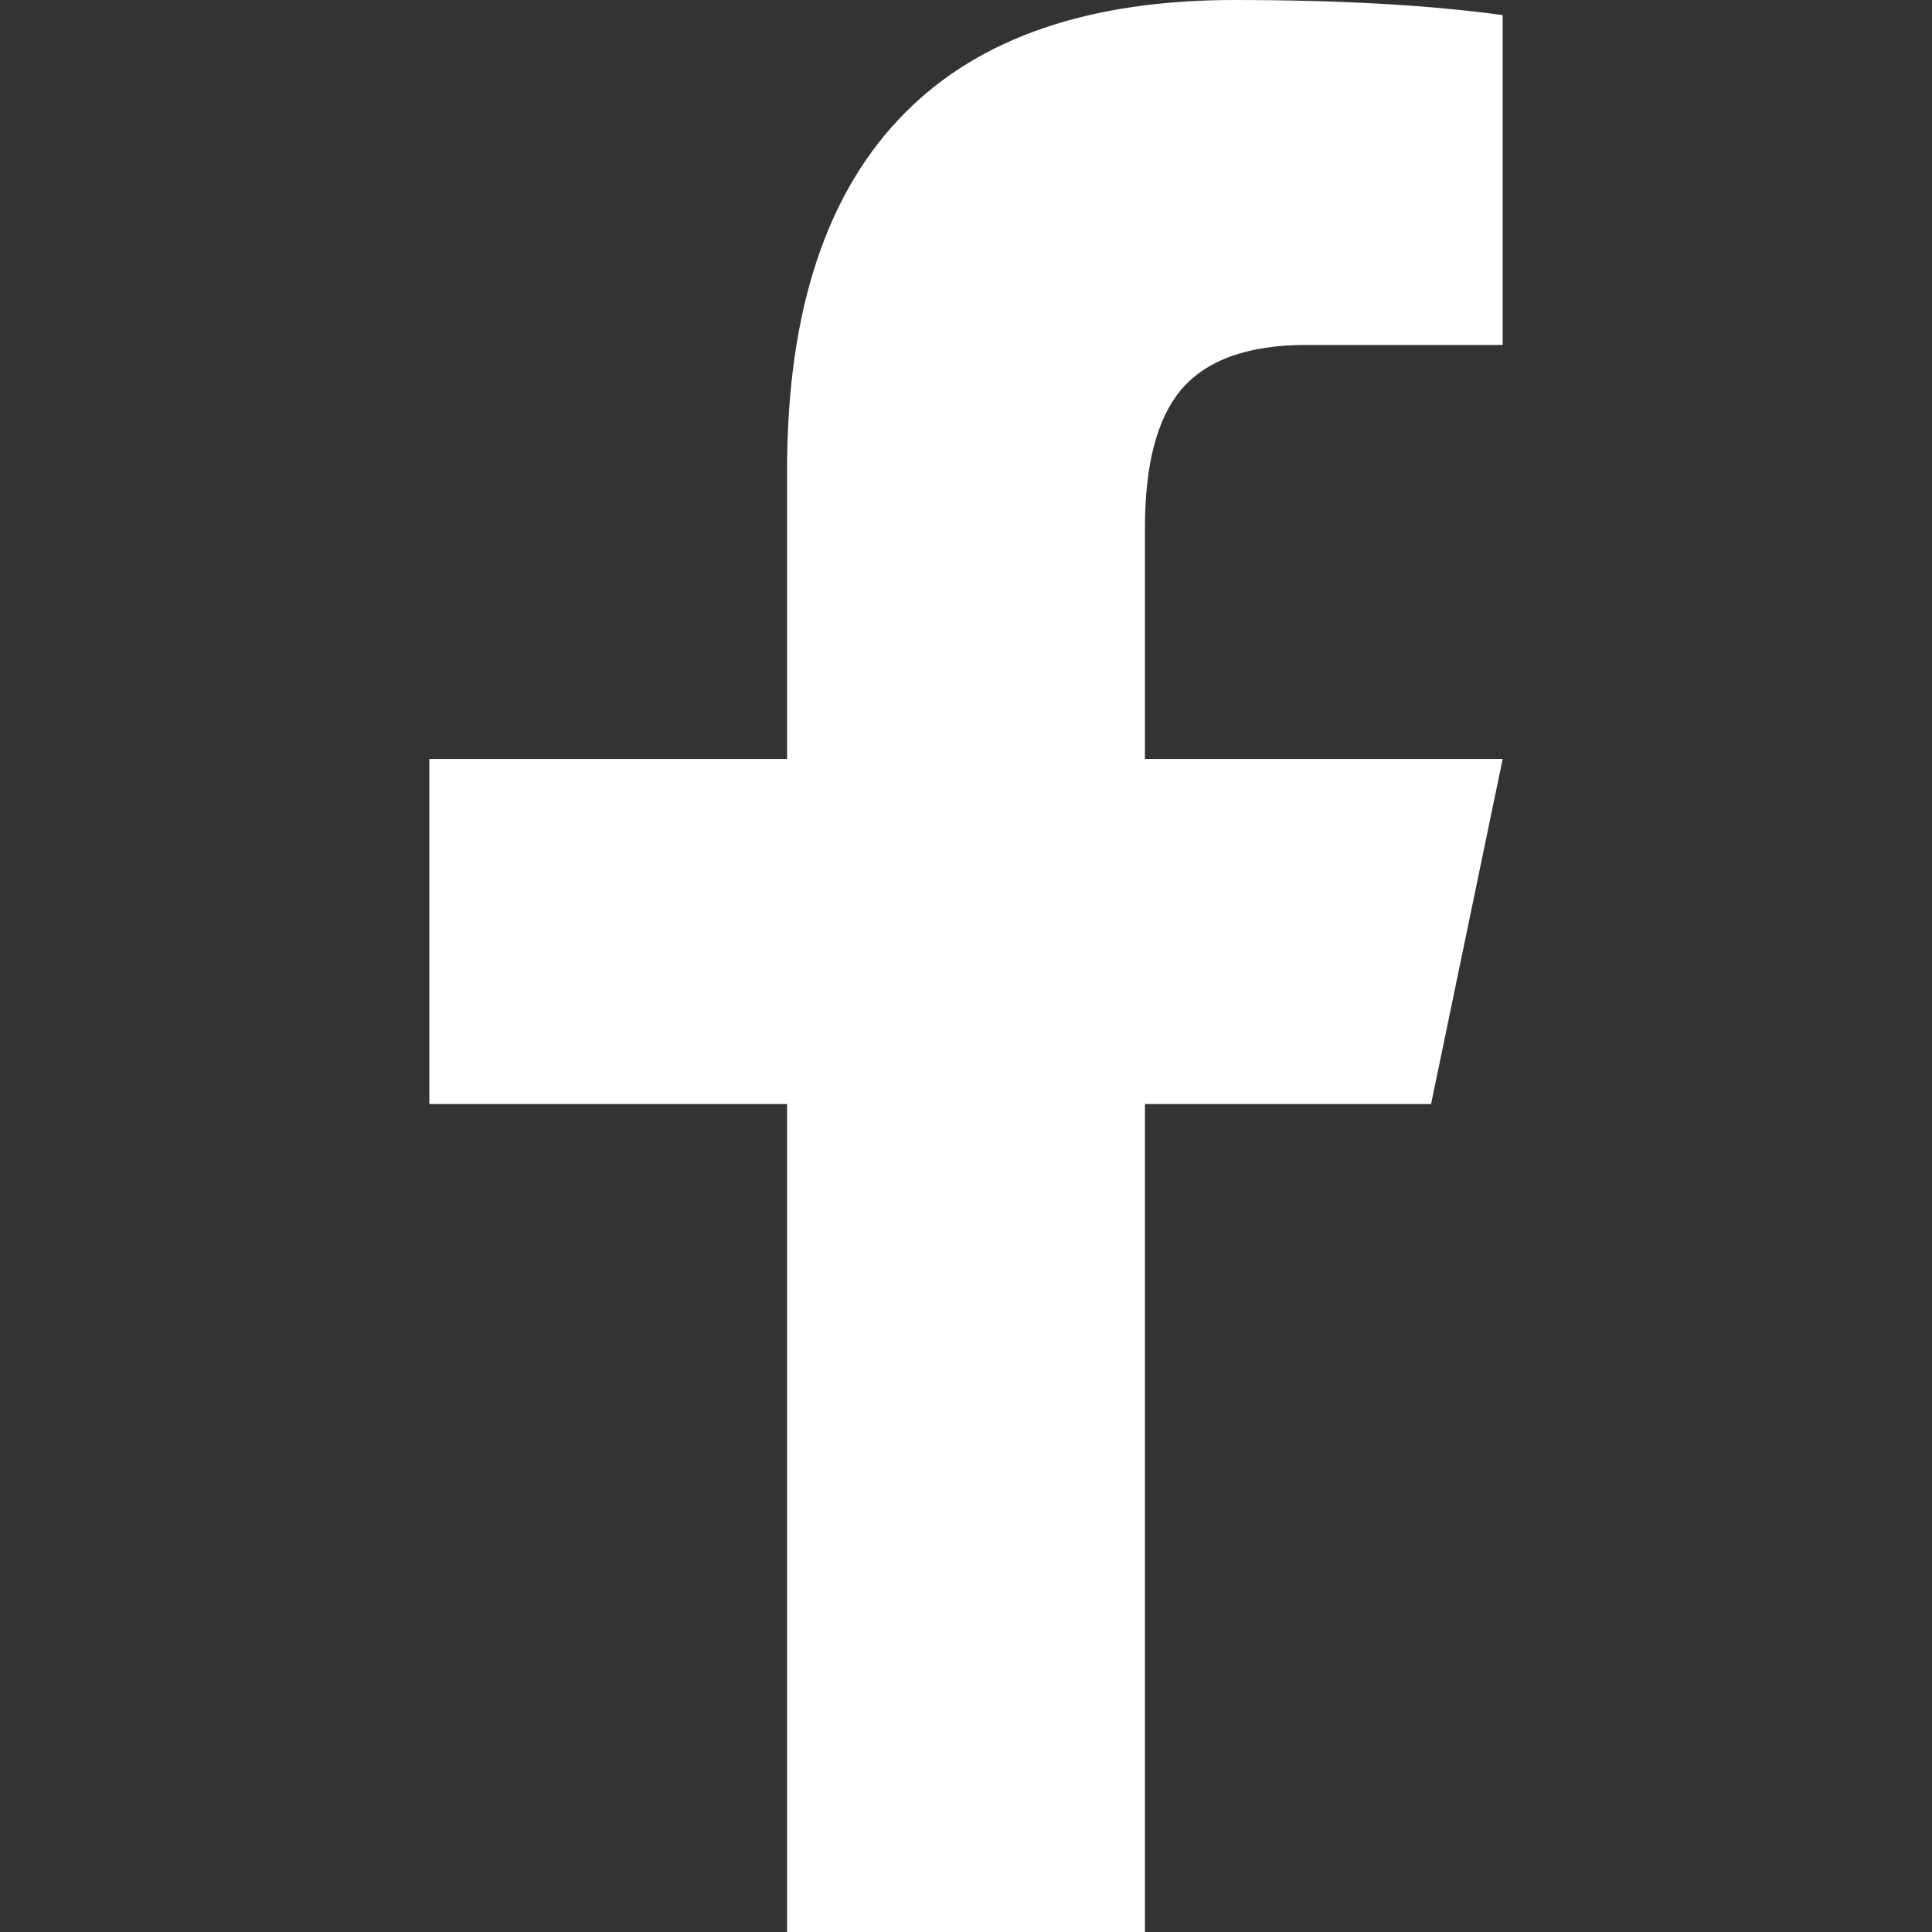 <svg width="18" height="18" viewBox="0 0 18 18" fill="none" xmlns="http://www.w3.org/2000/svg">
<rect x="0" y="0" width="18" height="18" fill="#333333" stroke="none"/>
<path d="M11.5 0C10.153 0 9.132 0.348 8.438 1.045C7.701 1.781 7.333 2.893 7.333 4.379V7.071H4V10.286H7.333V18H10.667V10.286H13.333L14 7.071H10.667V4.922C10.667 4.333 10.778 3.904 11 3.636C11.236 3.355 11.625 3.214 12.167 3.214H14V0.141C13.319 0.047 12.486 0 11.5 0Z" fill="white"/>
</svg>
